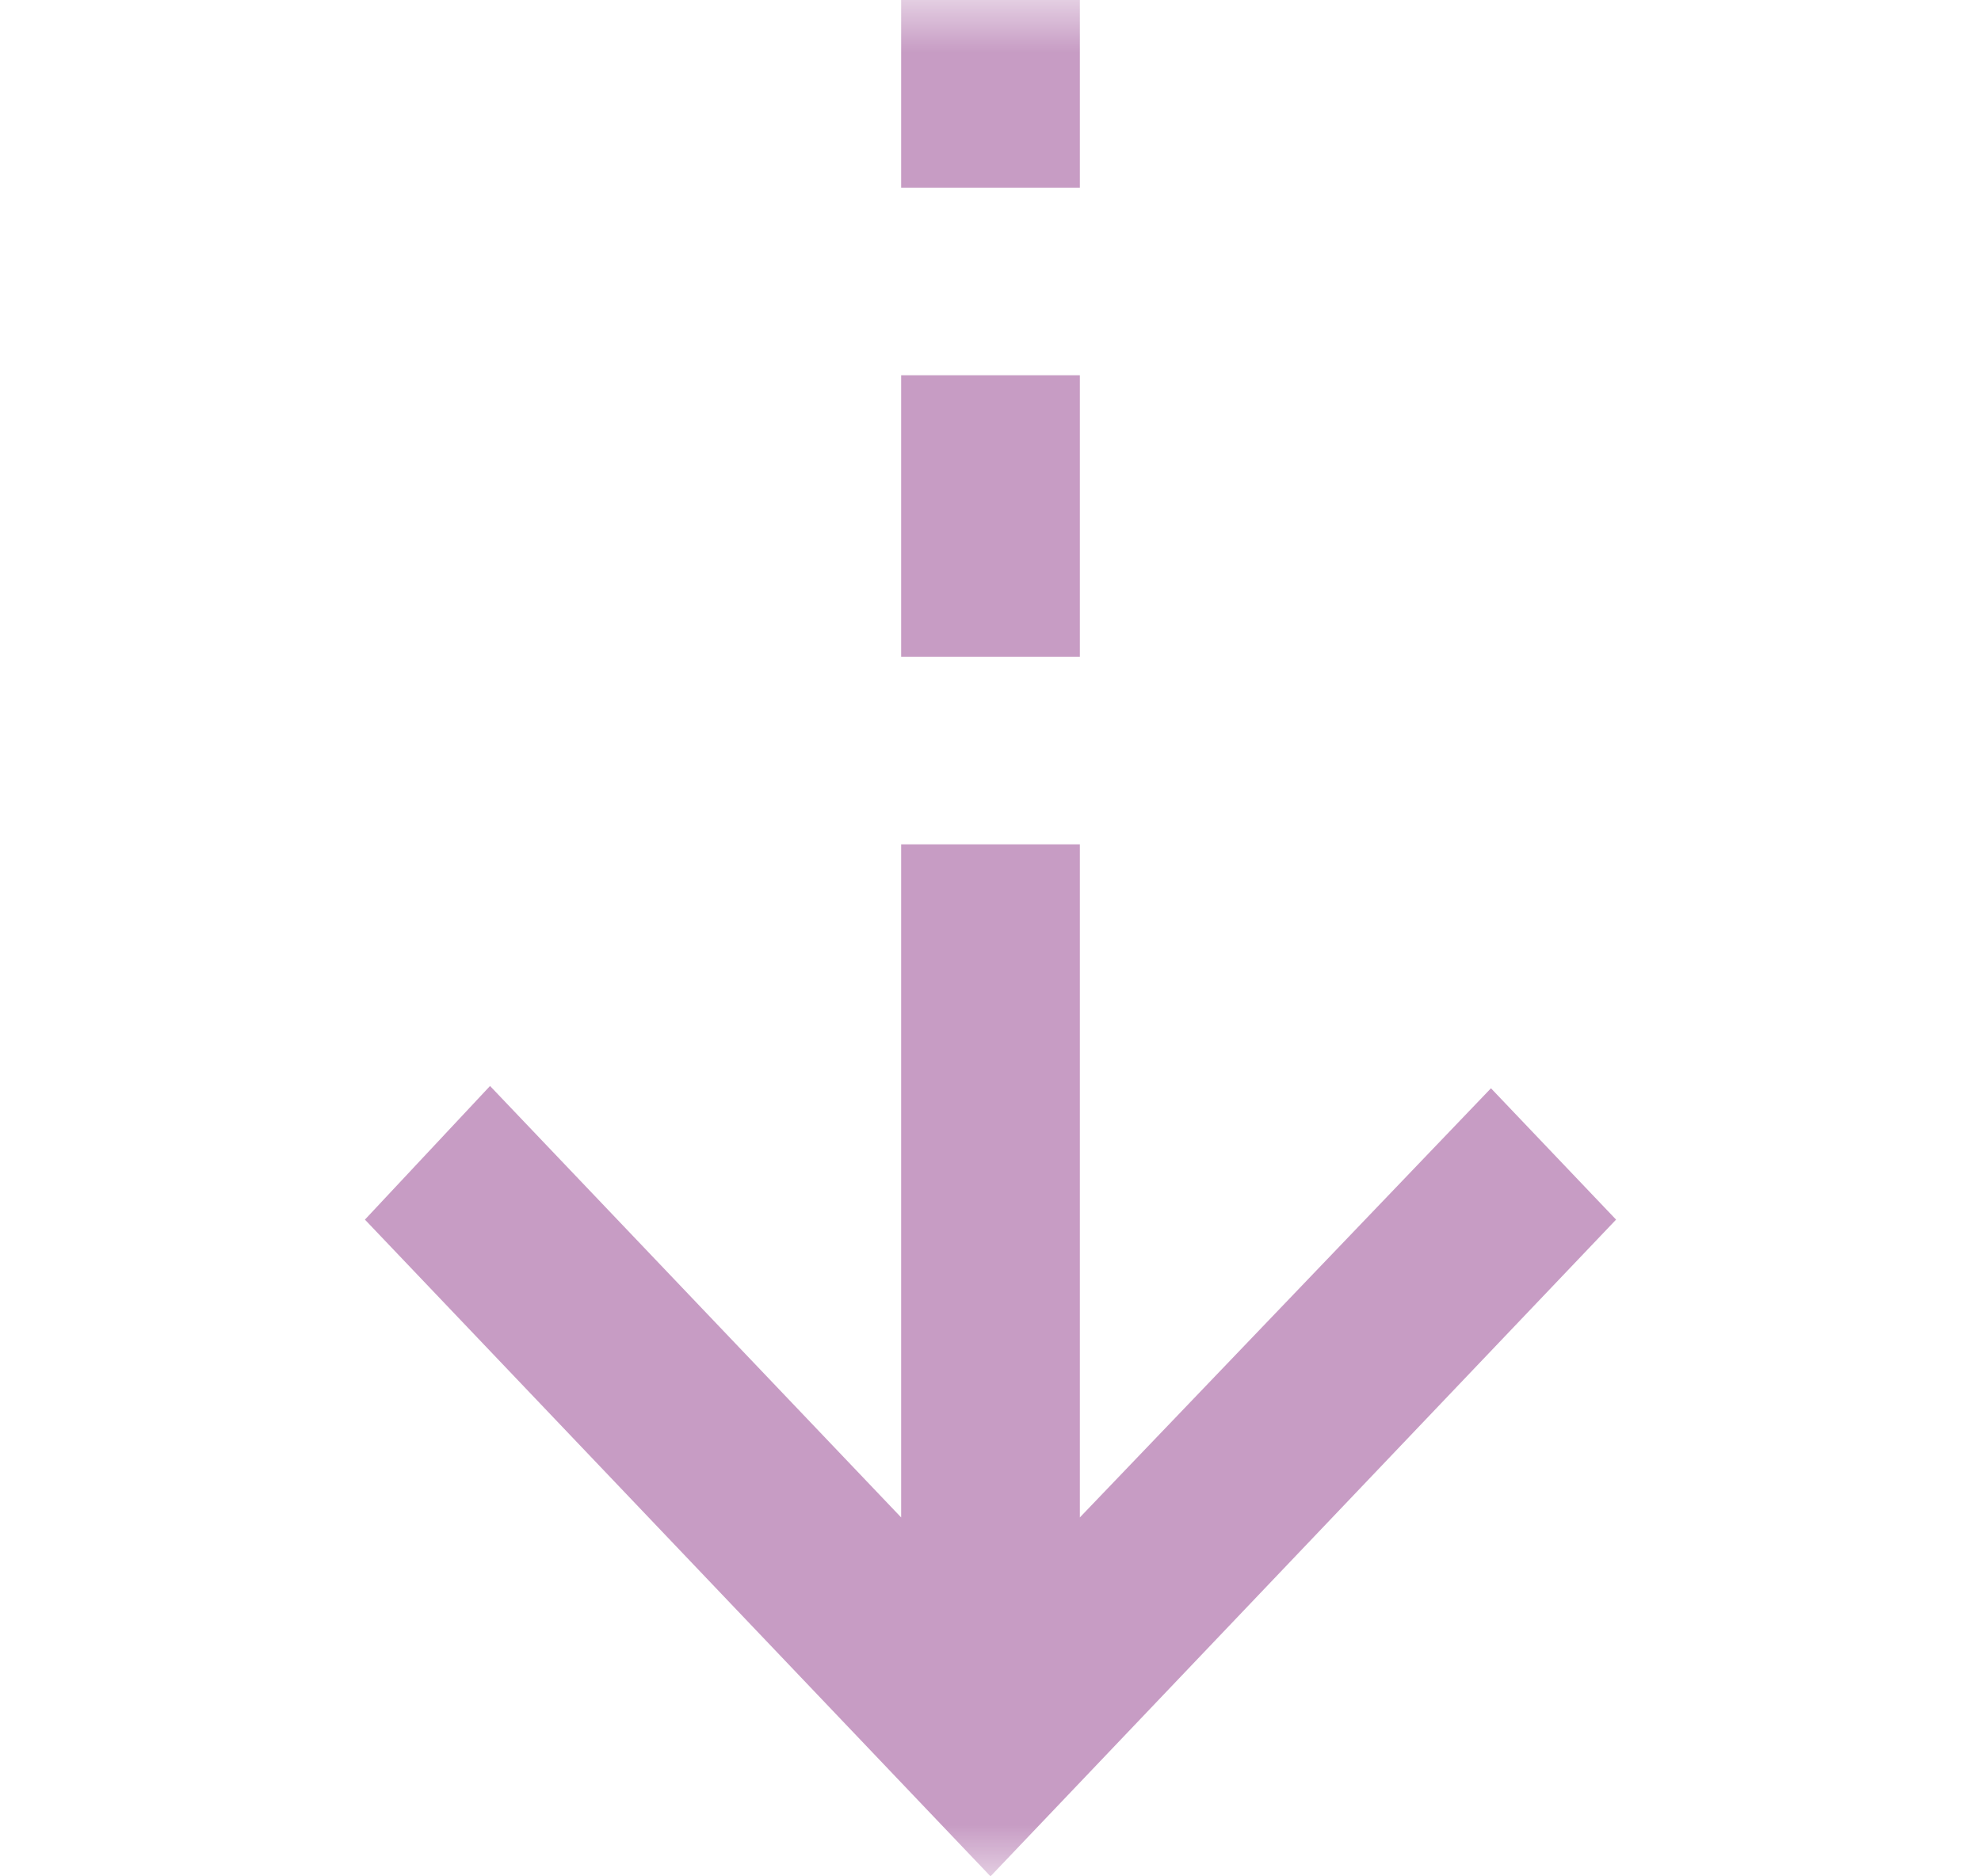 <svg width="19" height="18" viewBox="0 0 19 18" fill="none" xmlns="http://www.w3.org/2000/svg">
<mask id="mask0_62_17809" style="mask-type:alpha" maskUnits="userSpaceOnUse" x="0" y="0" width="19" height="18">
<rect x="0.5" width="18" height="18" fill="#D9D9D9"/>
</mask>
<g mask="url(#mask0_62_17809)">
<path d="M9.5 18L3.5 11.7L4.7 10.418L8.643 14.557V8.1H10.357V14.557L14.3 10.44L15.5 11.7L9.5 18ZM8.643 6.3V3.6H10.357V6.3H8.643ZM8.643 1.8V0H10.357V1.8H8.643Z" fill="#C79CC4"/>
</g>
</svg>
